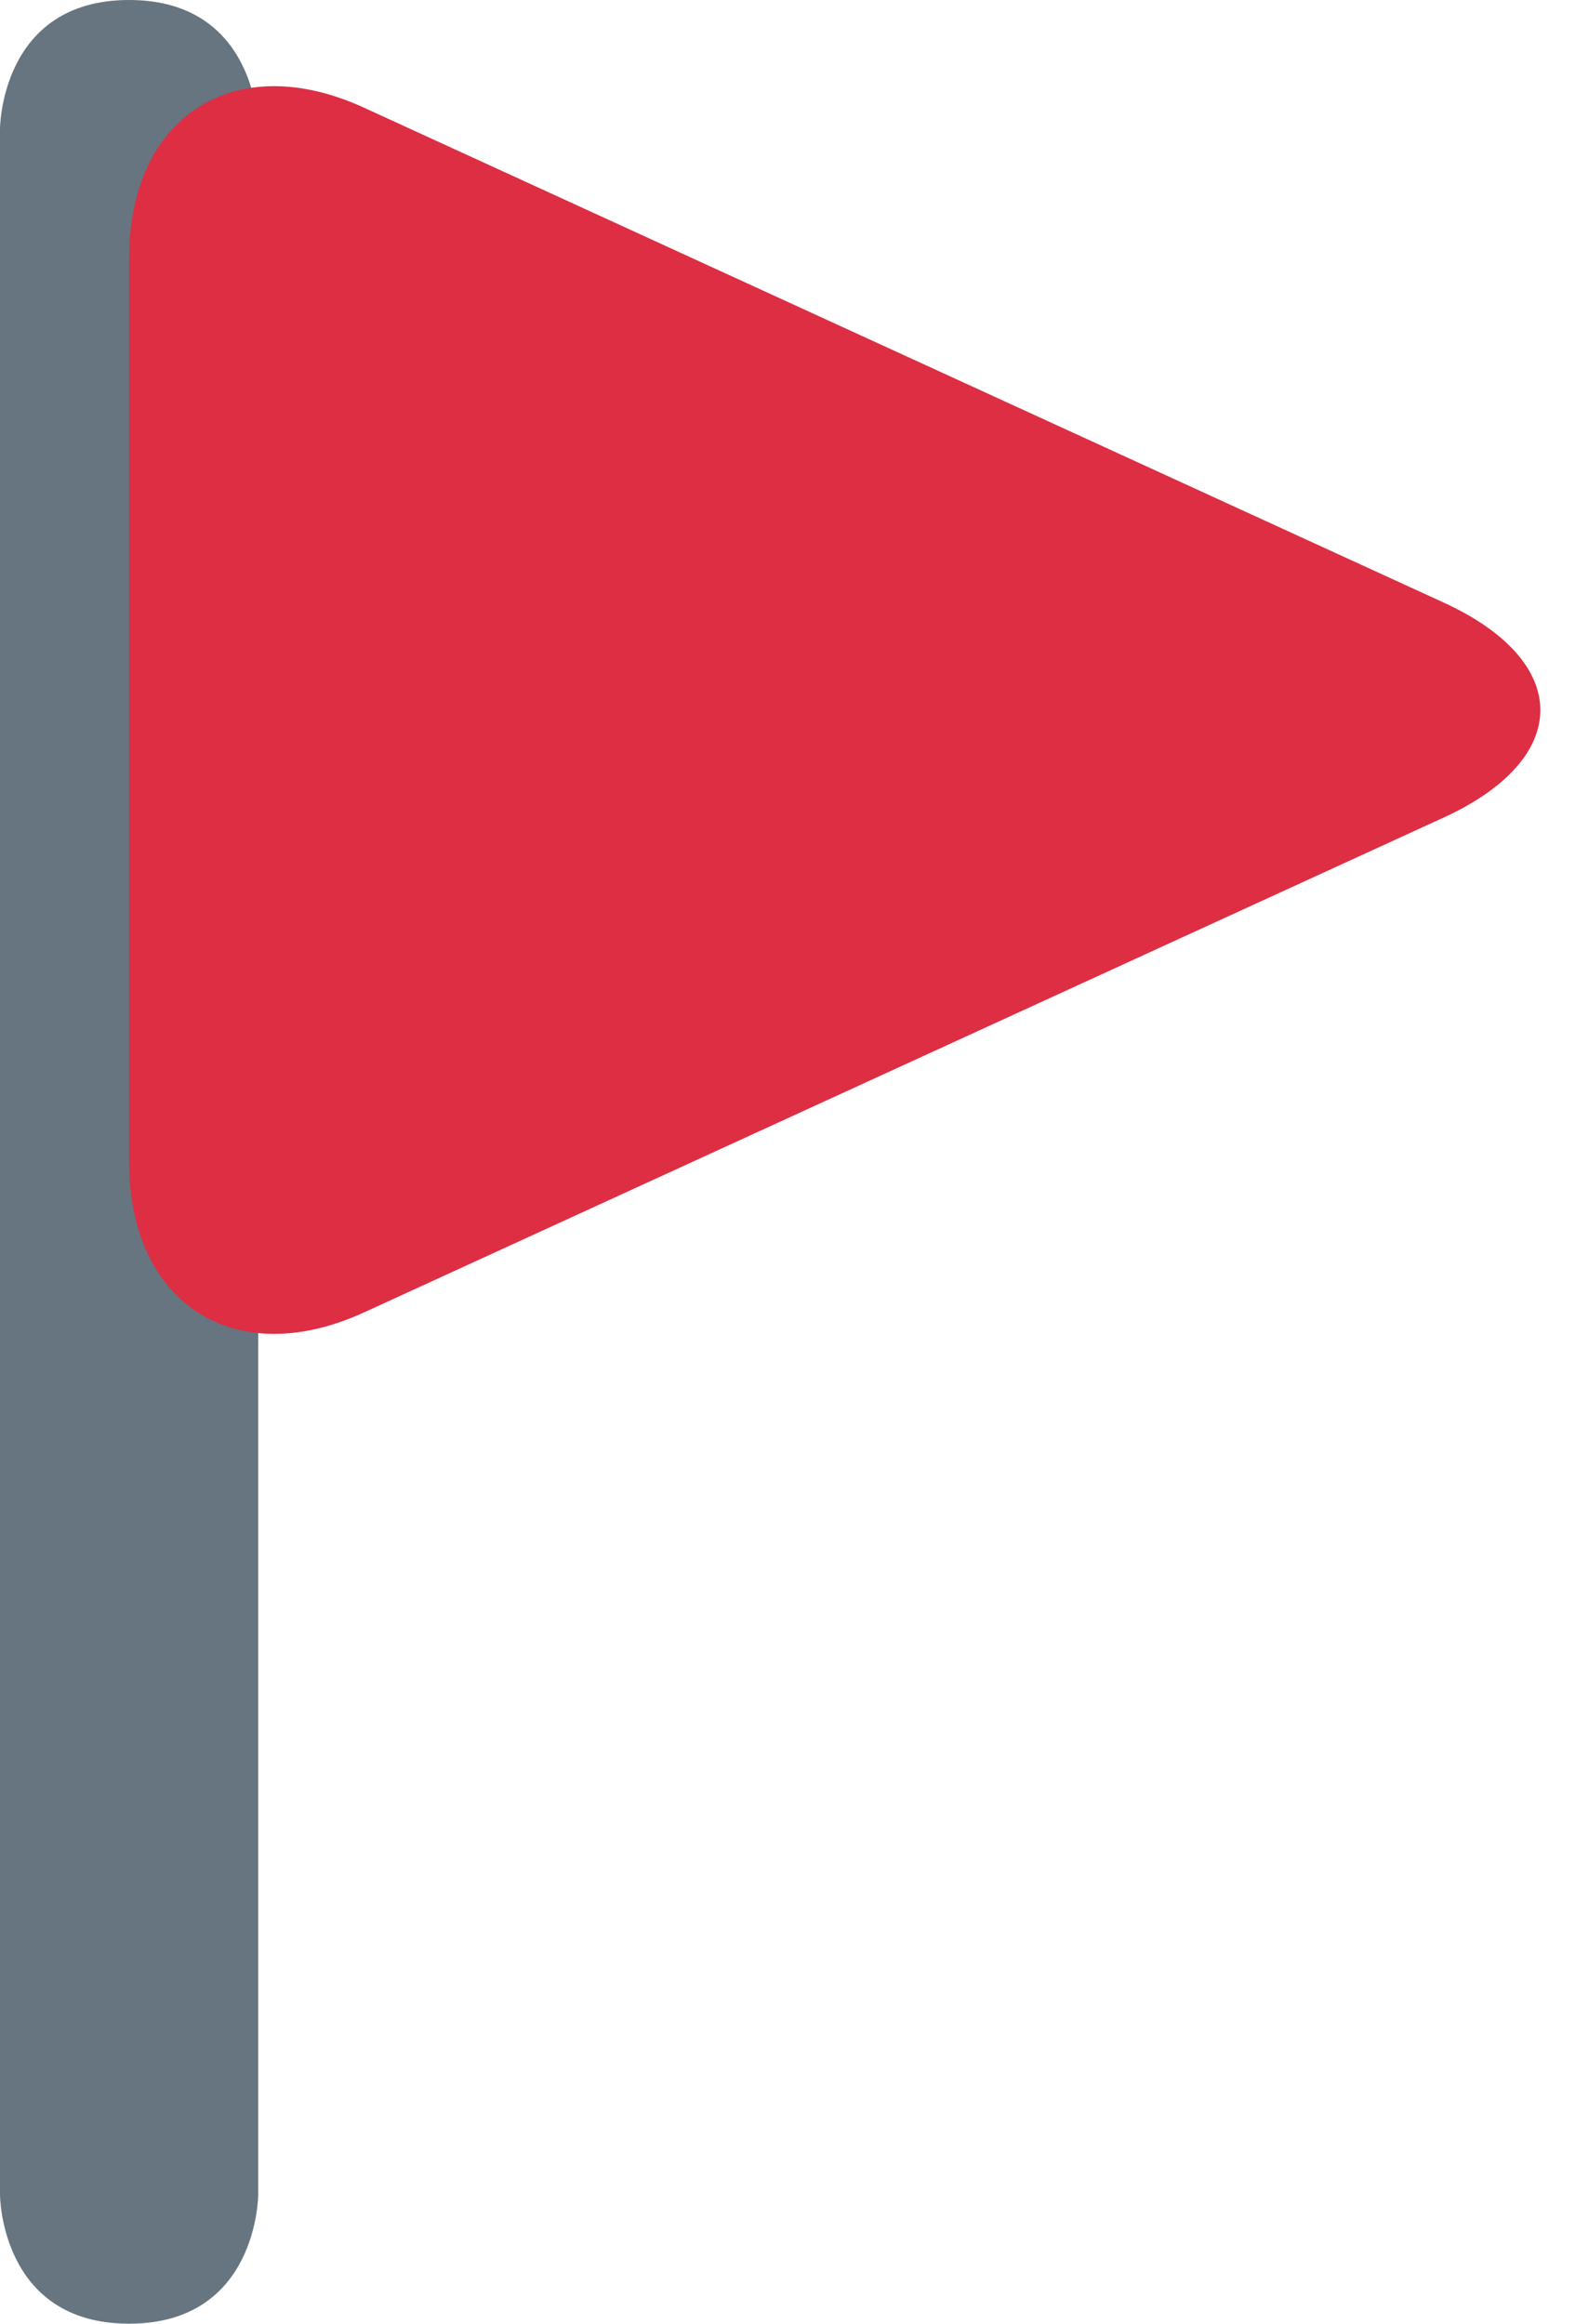 <?xml version="1.0" encoding="UTF-8"?><svg xmlns="http://www.w3.org/2000/svg" xmlns:xlink="http://www.w3.org/1999/xlink" height="36.0" preserveAspectRatio="xMidYMid meet" version="1.0" viewBox="9.0 0.0 24.4 36.0" width="24.4" zoomAndPan="magnify"><g id="change1_1"><path d="M13 34s0 2-2 2-2-2-2-2V2s0-2 2-2 2 2 2 2v32z" fill="#66757F"/></g><g id="change2_1"><path d="M11 4c0-2.2 1.636-3.25 3.636-2.333l16.727 7.667c2 .917 2 2.417 0 3.333l-16.727 7.667C12.636 21.25 11 20.2 11 18V4z" fill="#DD2E44"/></g></svg>